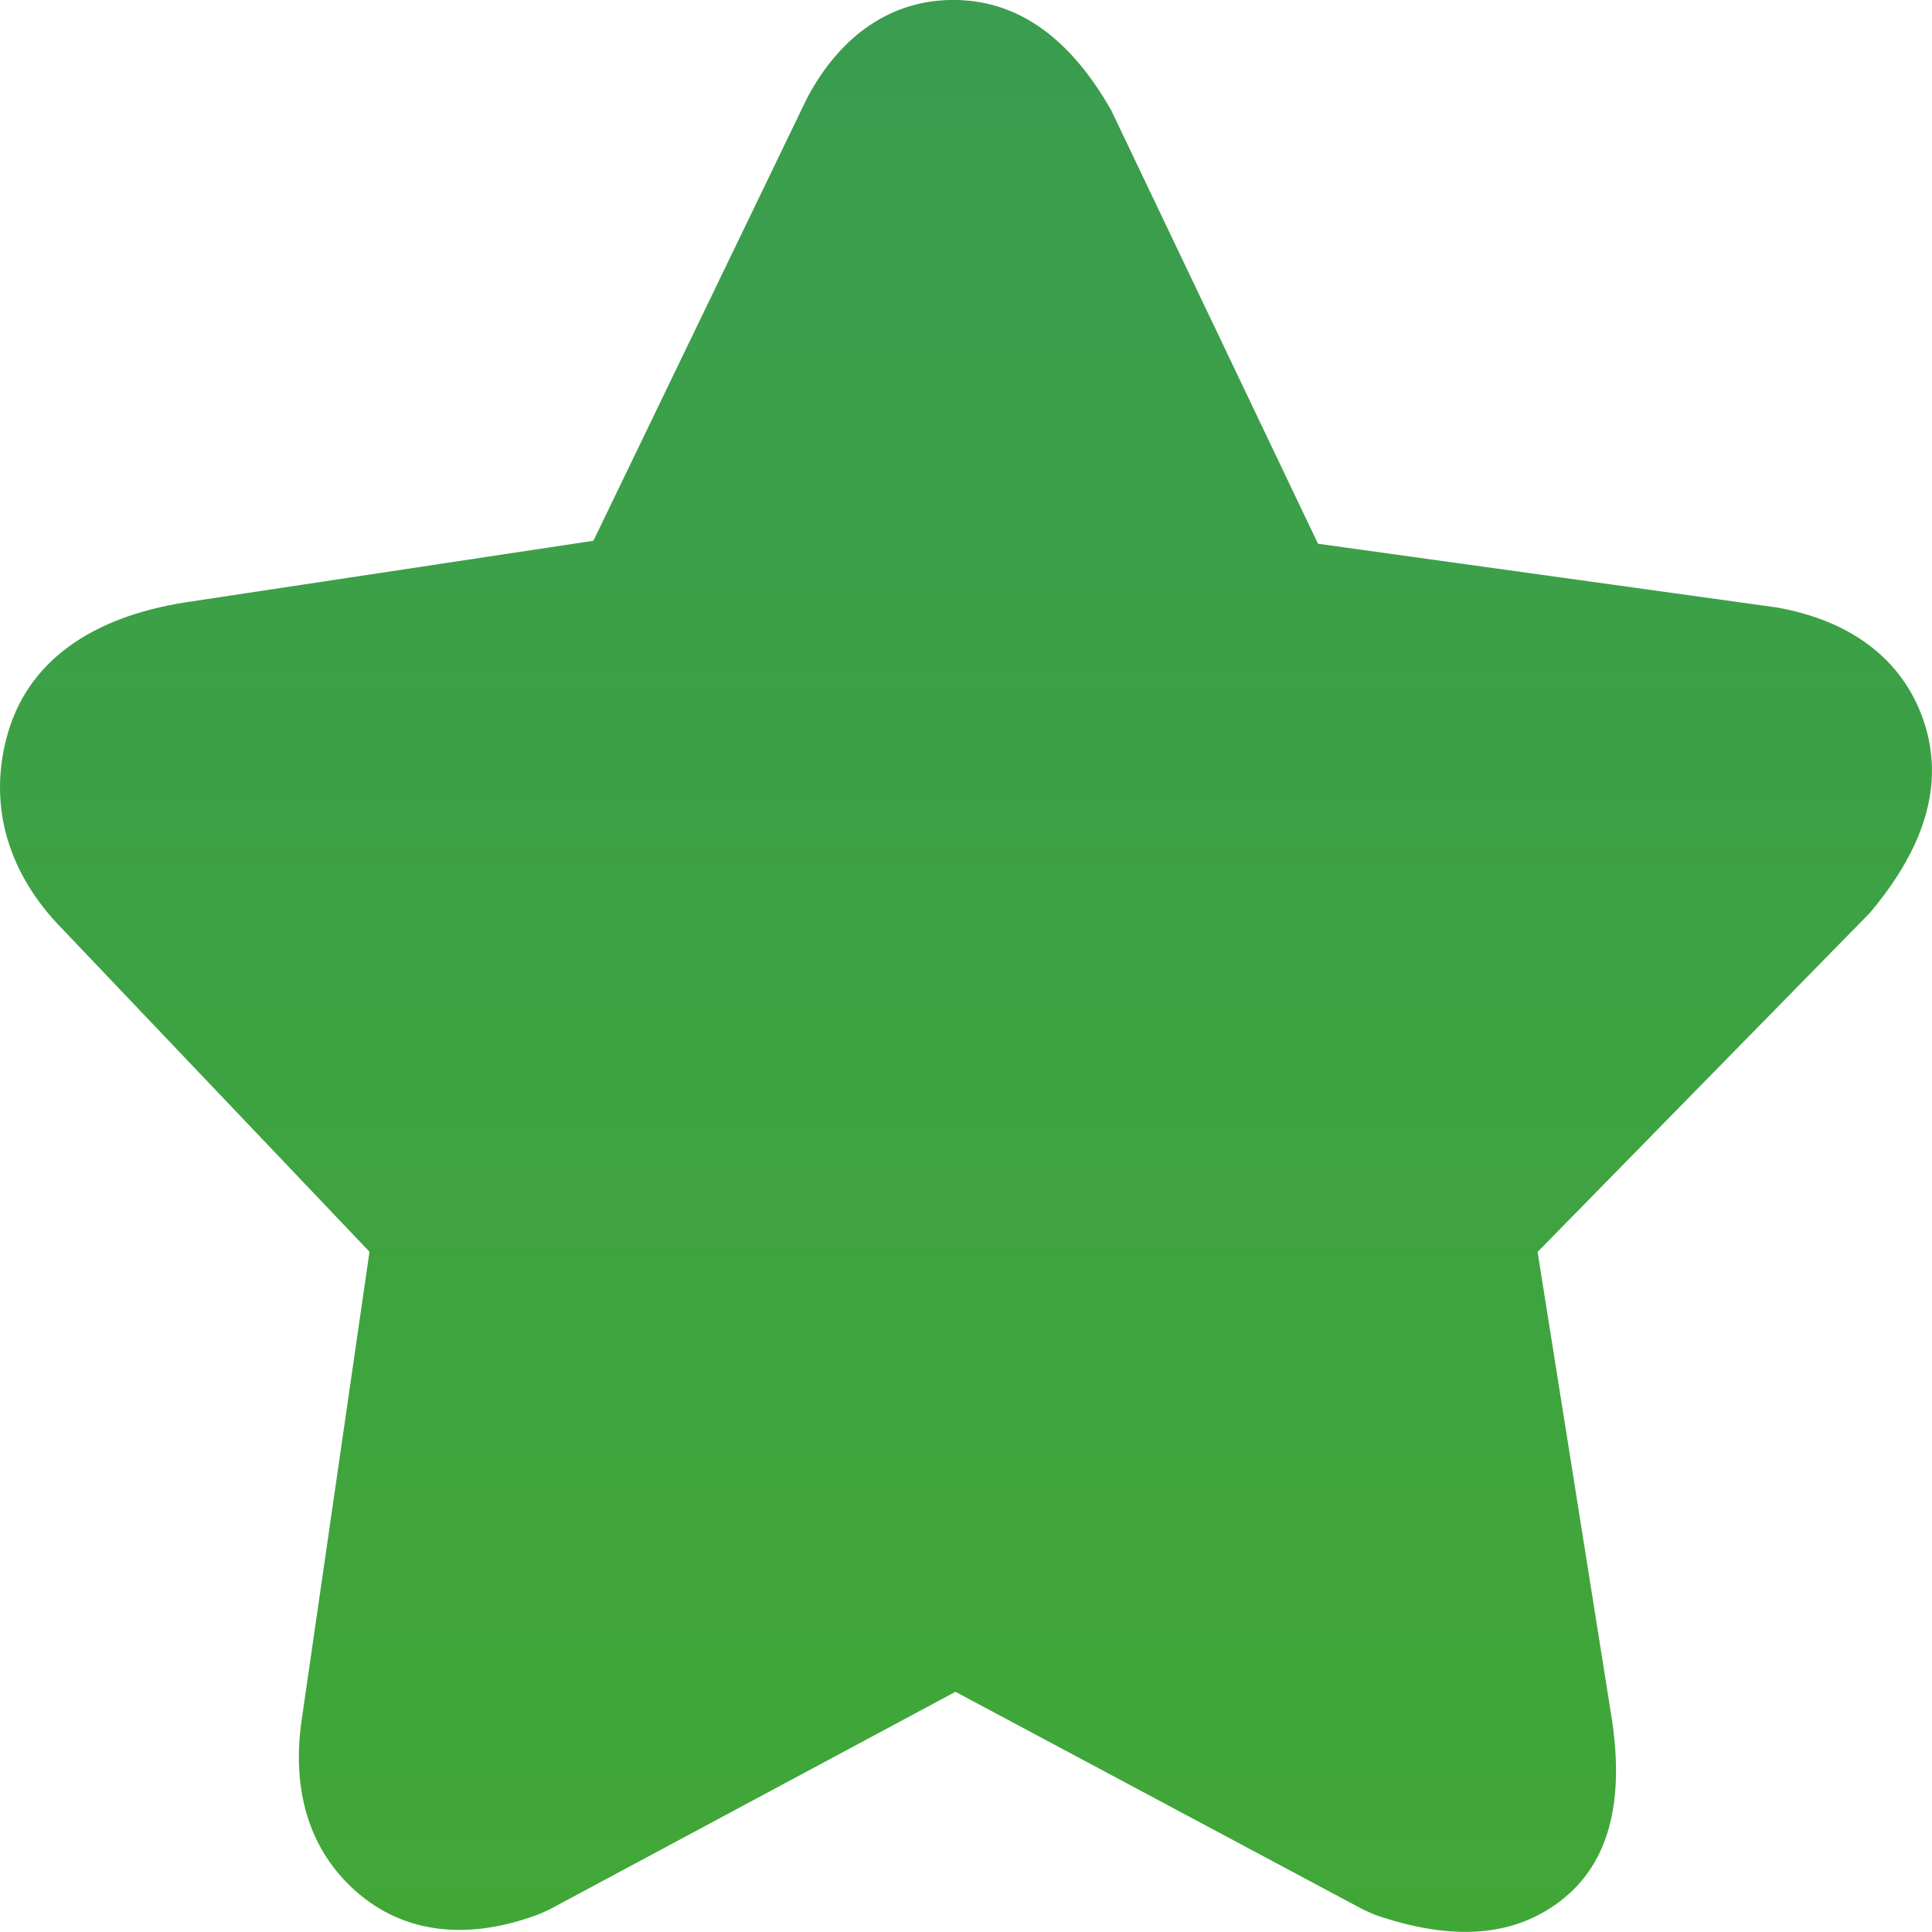 <svg width="20" height="20" viewBox="0 0 20 20" fill="none" xmlns="http://www.w3.org/2000/svg">
    <path d="m9.89 17.514-4.21 2.257-.099.044c-.715.27-1.39.216-1.903-.242-.482-.43-.657-1.046-.557-1.755l.704-4.86-3.18-3.342c-.55-.56-.765-1.248-.58-1.968.205-.8.88-1.258 1.851-1.412l4.227-.638 2.213-4.585C8.7.366 9.236-.017 9.911 0c.66.017 1.183.422 1.593 1.143l2.14 4.486 4.74.658c.753.13 1.308.522 1.53 1.176.22.653.01 1.313-.557 1.987l-3.44 3.51.772 4.856c.122.84-.025 1.505-.586 1.9-.506.357-1.139.357-1.867.107l-.12-.053-4.226-2.257z" fill="url(#rrr9w4ihsa)"/>
    <defs>
        <linearGradient id="rrr9w4ihsa" x1="10" y1="0" x2="10" y2="20" gradientUnits="userSpaceOnUse">
            <stop stop-color="#3A9D4F"/>
            <stop offset="1" stop-color="#40A737"/>
        </linearGradient>
    </defs>
</svg>
